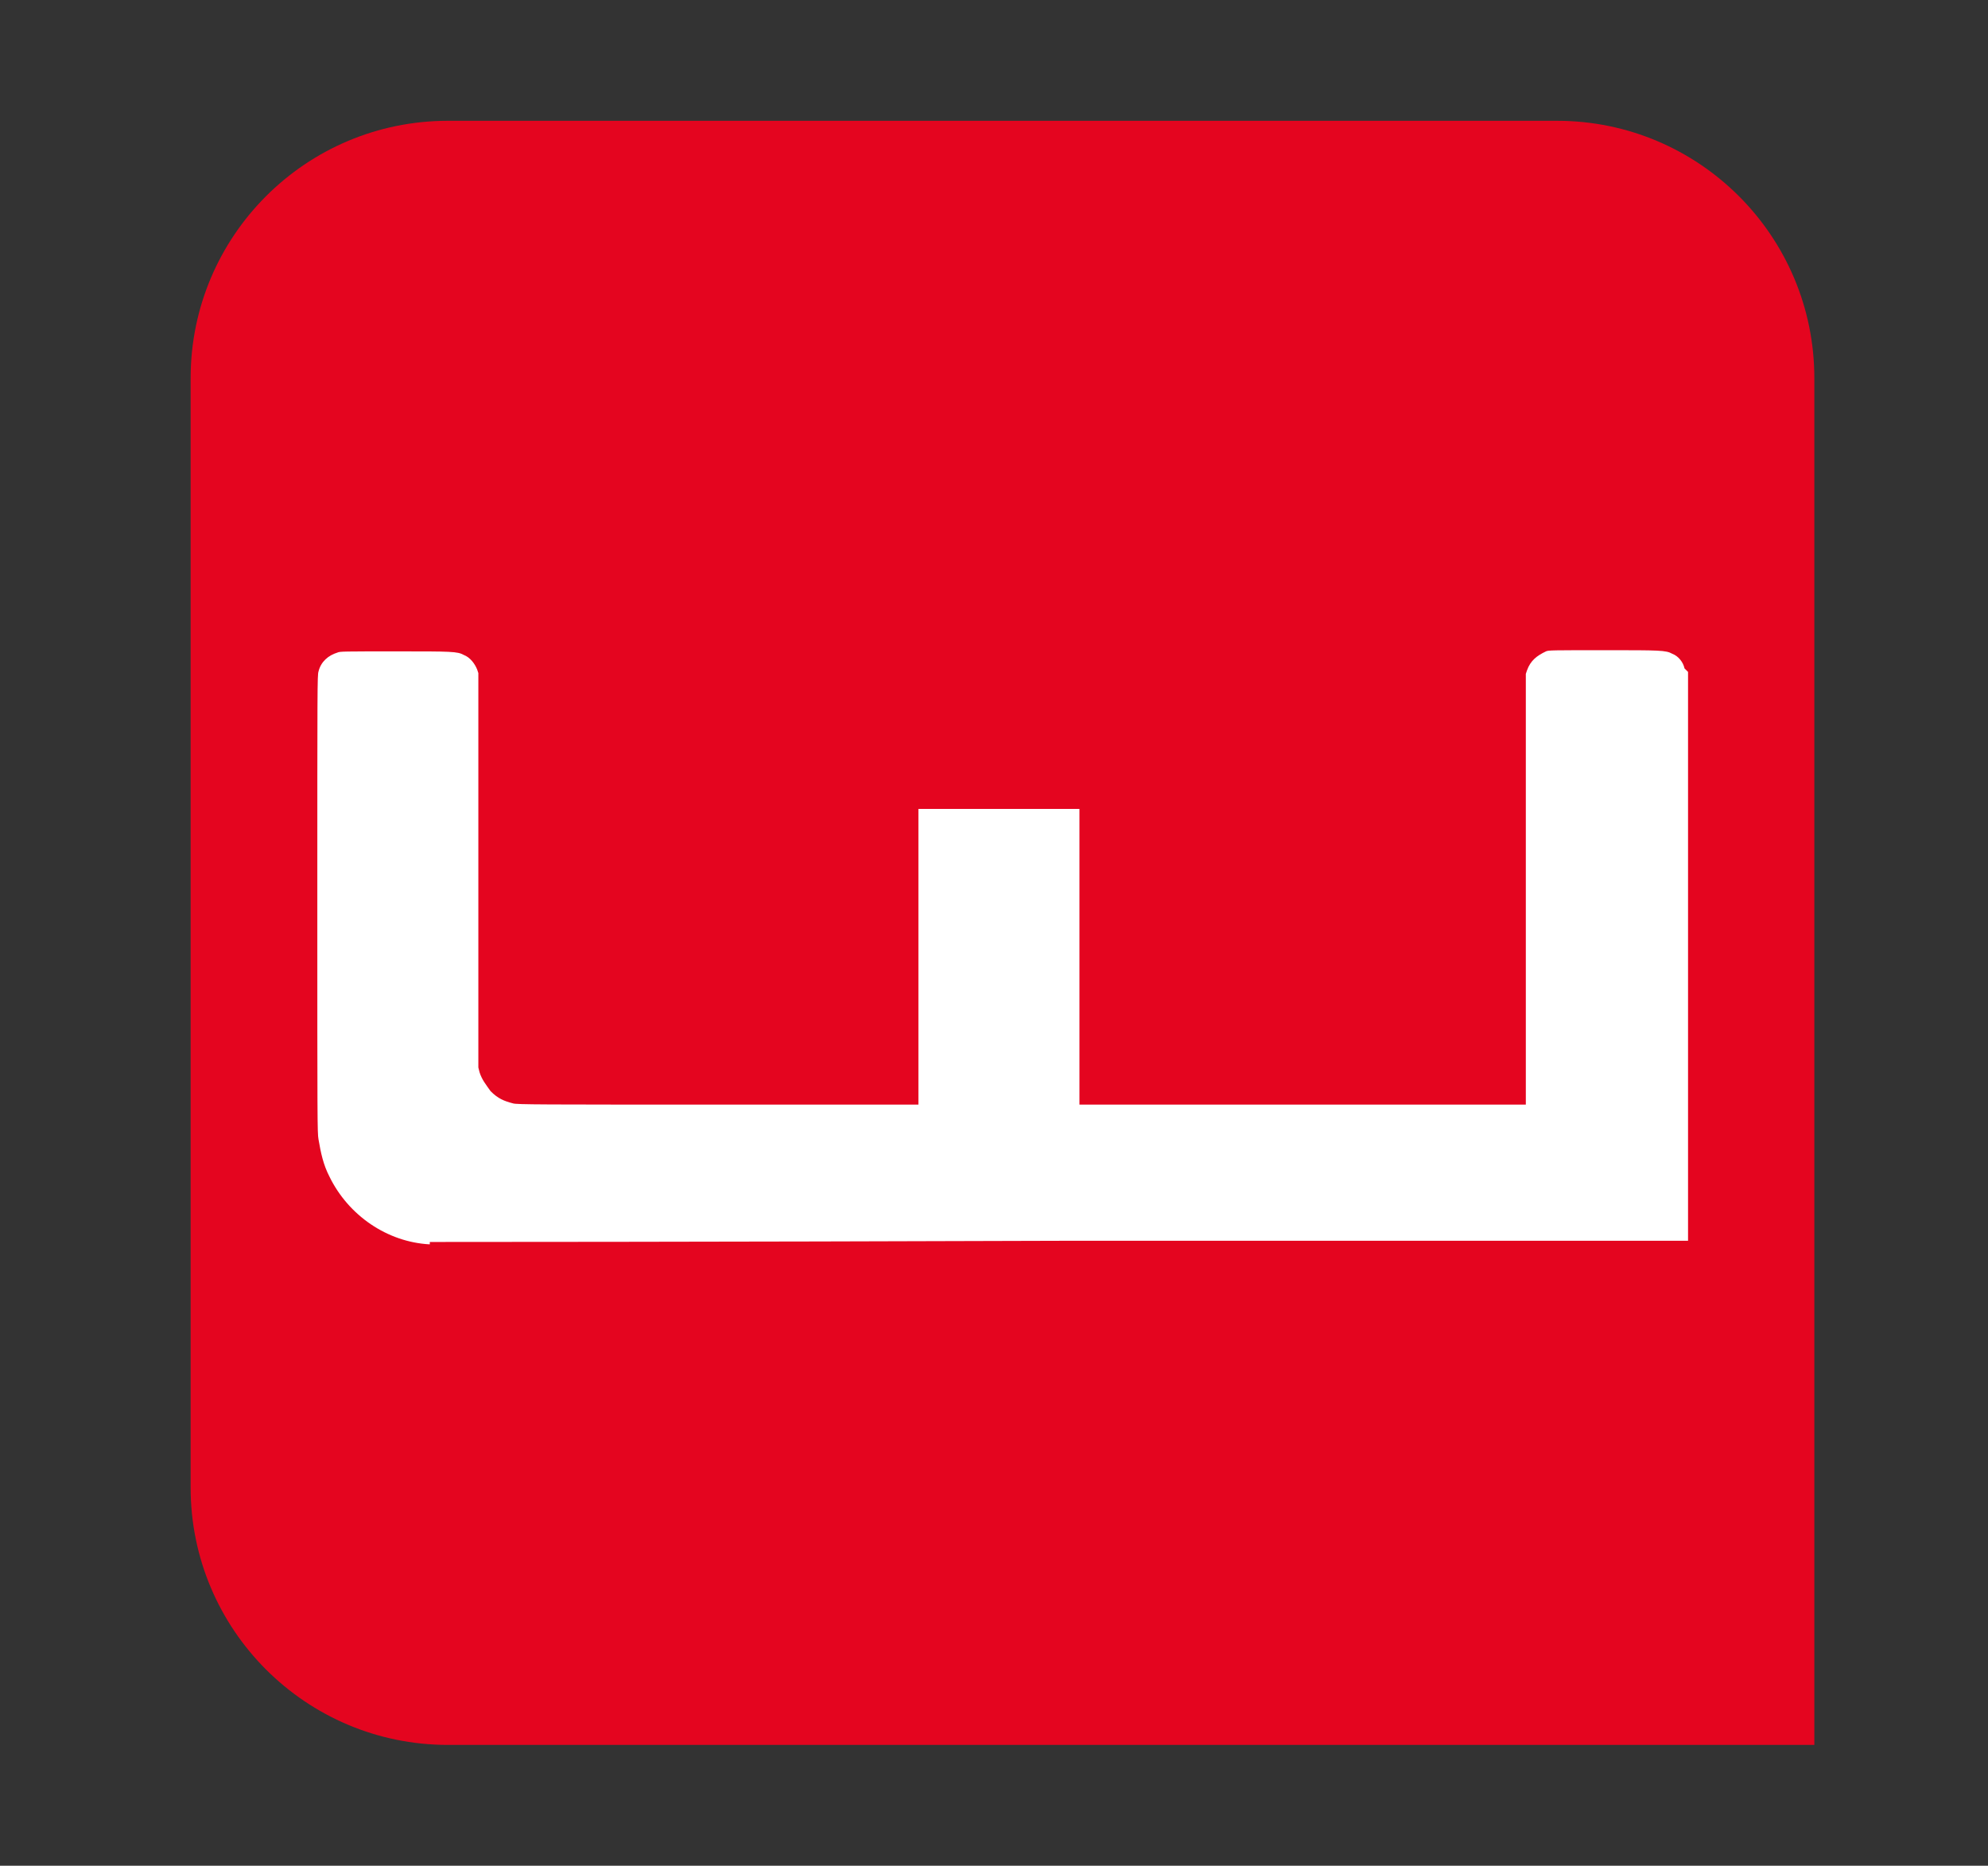 <?xml version="1.0" encoding="UTF-8"?>
<svg id="Ebene_1" xmlns="http://www.w3.org/2000/svg" version="1.1" viewBox="0 0 503.7 472.6">
  <rect x="0" y="0" width="503.7" height="472.6" fill="#333333" stroke="none"/>
  <!-- Generator: Adobe Illustrator 29.0.1, SVG Export Plug-In . SVG Version: 2.1.0 Build 192)  -->
  <defs>
    <style>
      .st0 {
        fill: #fff;
      }

      .st1 {
        fill: #e4051f;
      }
    </style>
  </defs>
  <g id="Ebene_11" data-name="Ebene_1">
    <g id="Isolationsmodus">
      <g>
        <path class="st1" d="M113.5,30.6h281c36,0,65.2,29.2,65.2,65.2v346.2H113.5c-36,0-65.2-29.2-65.2-65.2V95.8c0-36,29.2-65.2,65.2-65.2h0Z"/>
        <path class="st0" d="M108.8,315.2c-10.7-.6-20.5-7.3-25.3-17.1-1.6-3.1-2.2-6-2.8-9.5-.3-1.6-.3-4.8-.3-59.7s0-57.9.3-58.8c.6-2.5,2.5-4.1,4.8-4.8.6-.3,1.6-.3,15.2-.3s15.2,0,16.8.9c1.6.6,2.8,2.2,3.4,3.7l.3.9v99.9l.3,1.2c.6,1.9,1.6,3.1,2.8,4.8,1.9,1.9,3.4,2.5,5.7,3.1.9.3,7.3.3,51.8.3h50.9v-74.9h40.8v74.9h113.1v-109.1l.3-.9c.9-2.5,2.5-3.7,4.8-4.8.6-.3,1.6-.3,15.2-.3s15.2,0,16.8.9c1.6.6,2.8,2.2,3.1,3.7l.9.9v144.1h-158.9c-87.5.3-159.6.3-159.9.3h0v.4h0v.2h0Z"/>
      </g>
    </g>
  </g>
</svg>